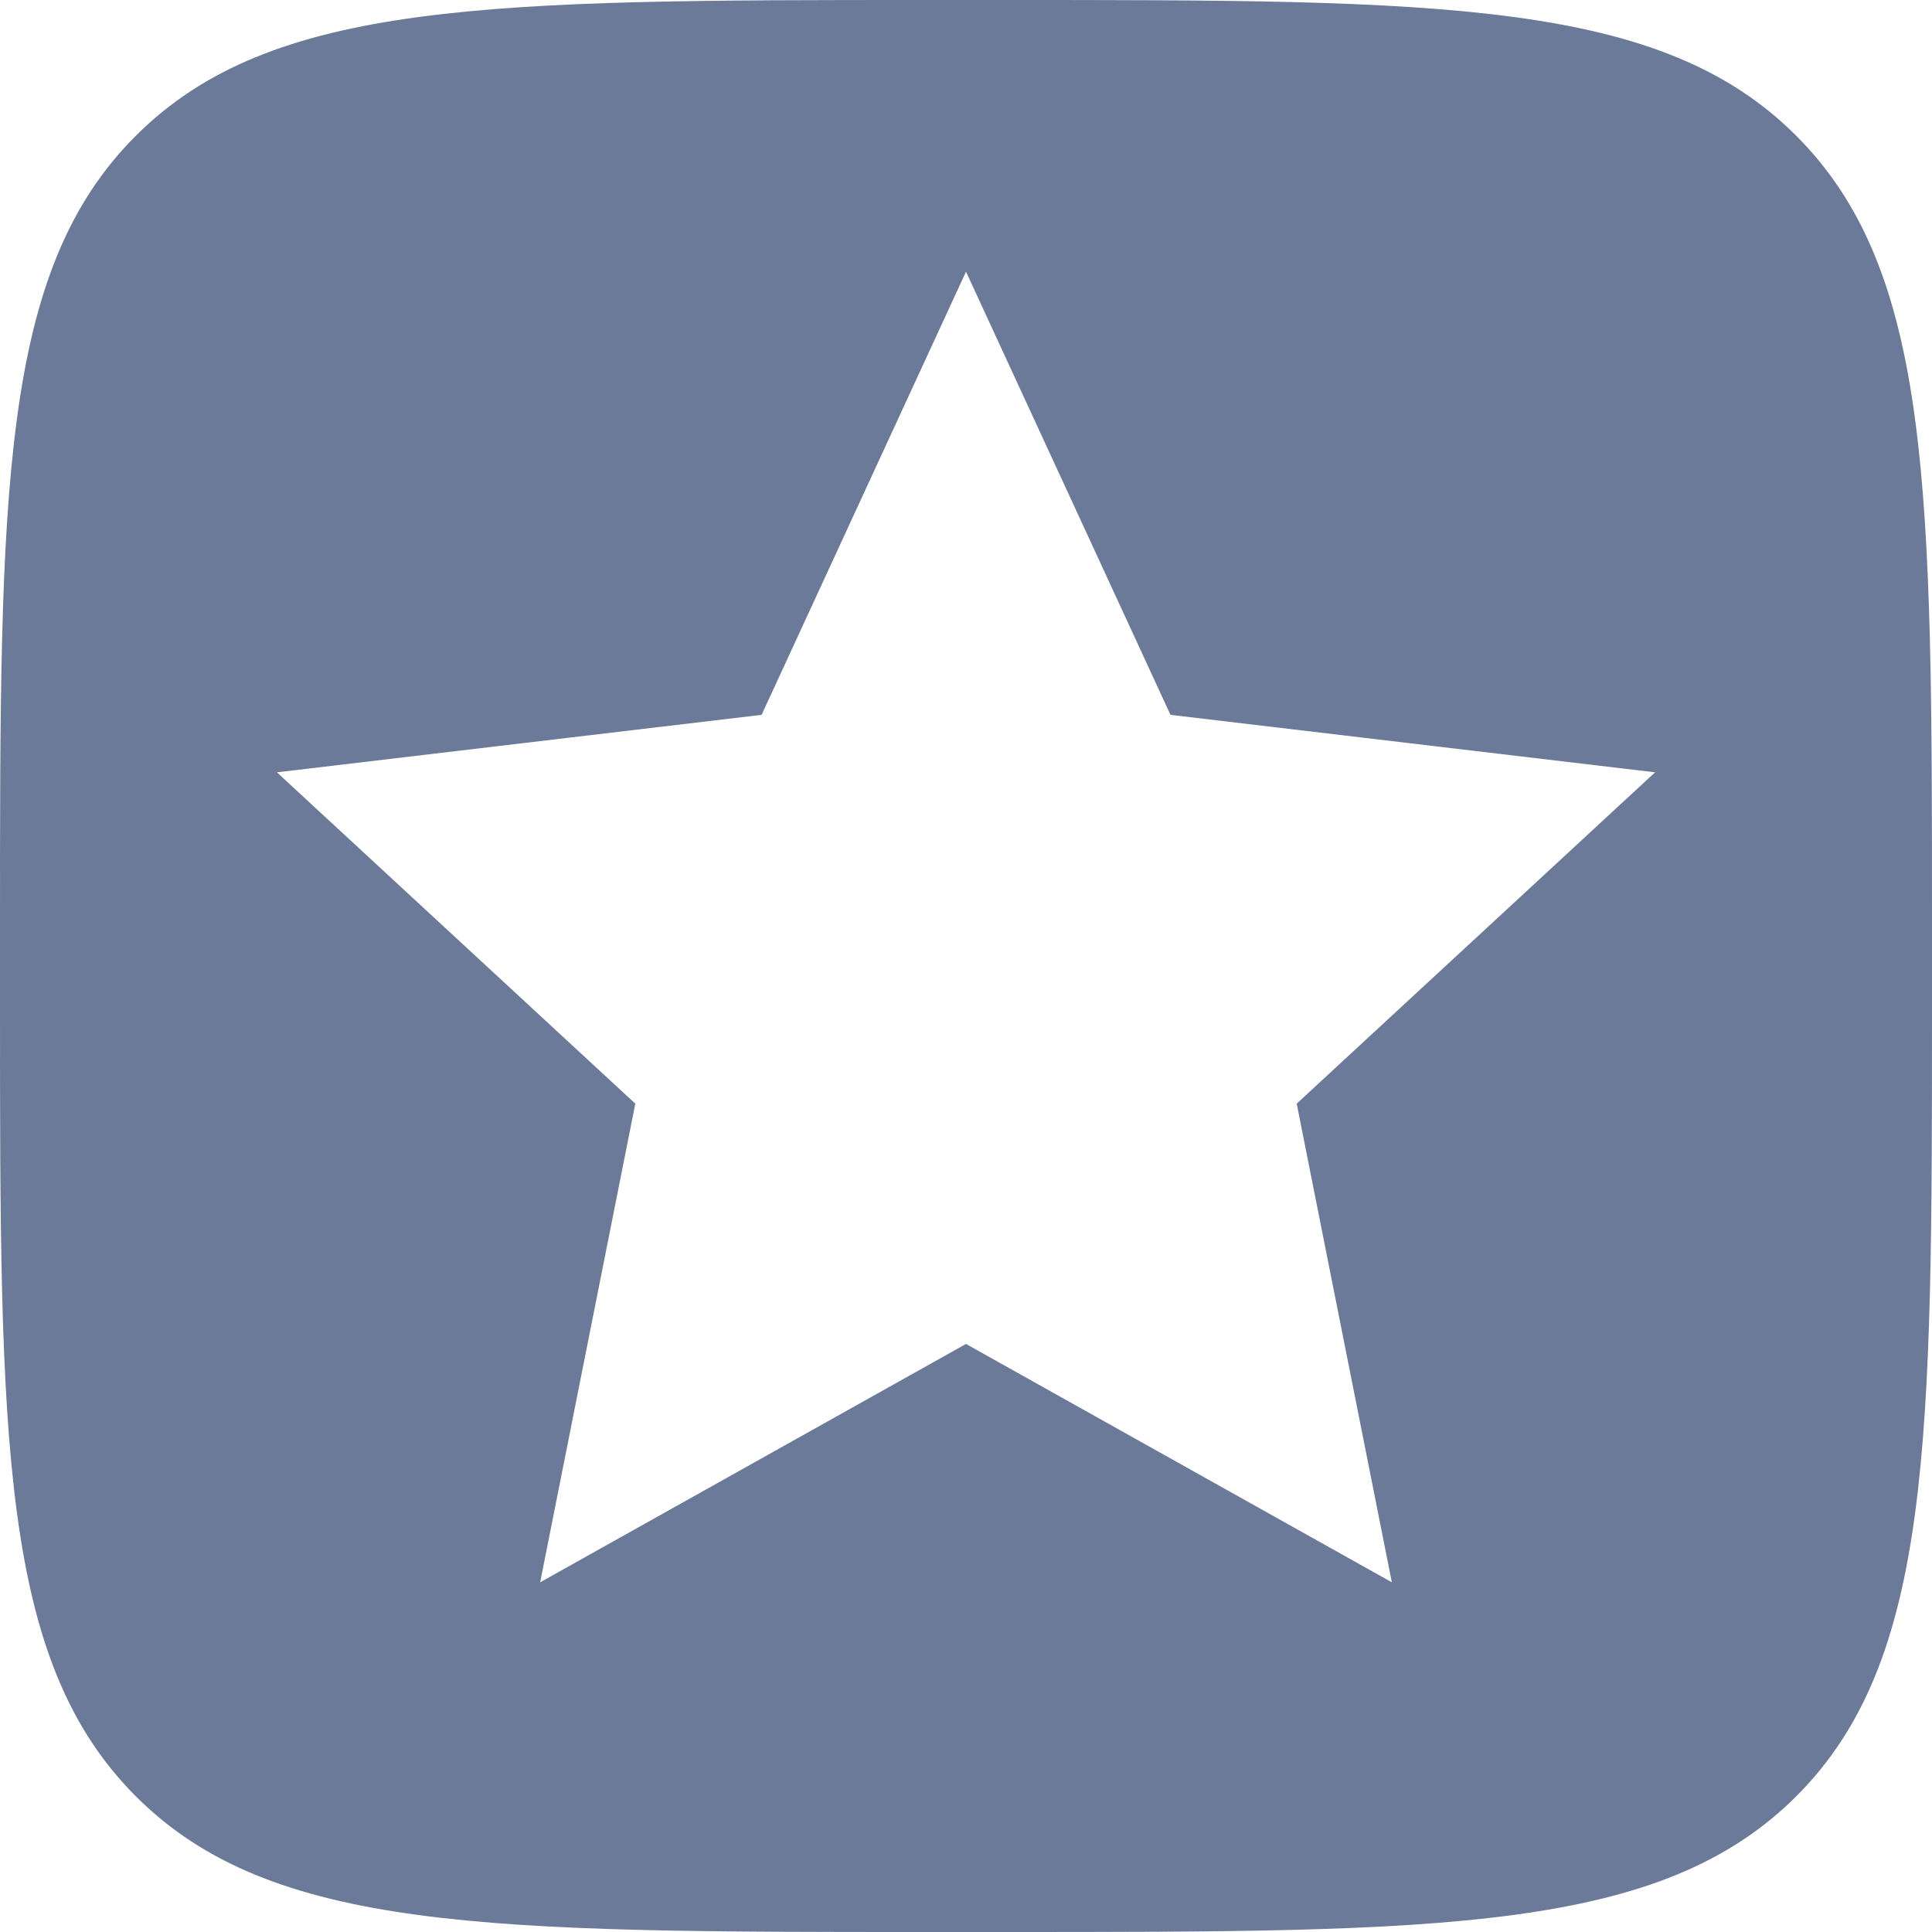 <svg width="24" height="24" viewBox="0 0 24 24" fill="none" xmlns="http://www.w3.org/2000/svg">
<path d="M12.48 0C17.911 1.36642e-09 20.629 -0 22.314 1.687C23.998 3.373 24 6.089 24 11.52V12.48C24 17.911 24 20.629 22.314 22.314C20.627 23.998 17.911 24 12.48 24H11.52C6.089 24 3.371 24 1.687 22.314C0.002 20.627 1.29683e-07 17.911 0 12.48V11.52C1.30439e-09 6.089 -0 3.371 1.687 1.687C3.373 0.002 6.089 1.28319e-07 11.52 0H12.48ZM9.461 8.88L3.44 9.594L7.892 13.71L6.71 19.656L12 16.695L17.29 19.656L16.108 13.71L20.56 9.594L14.54 8.88L12 3.375L9.461 8.88Z" fill="#6B7A99"/>
</svg>

